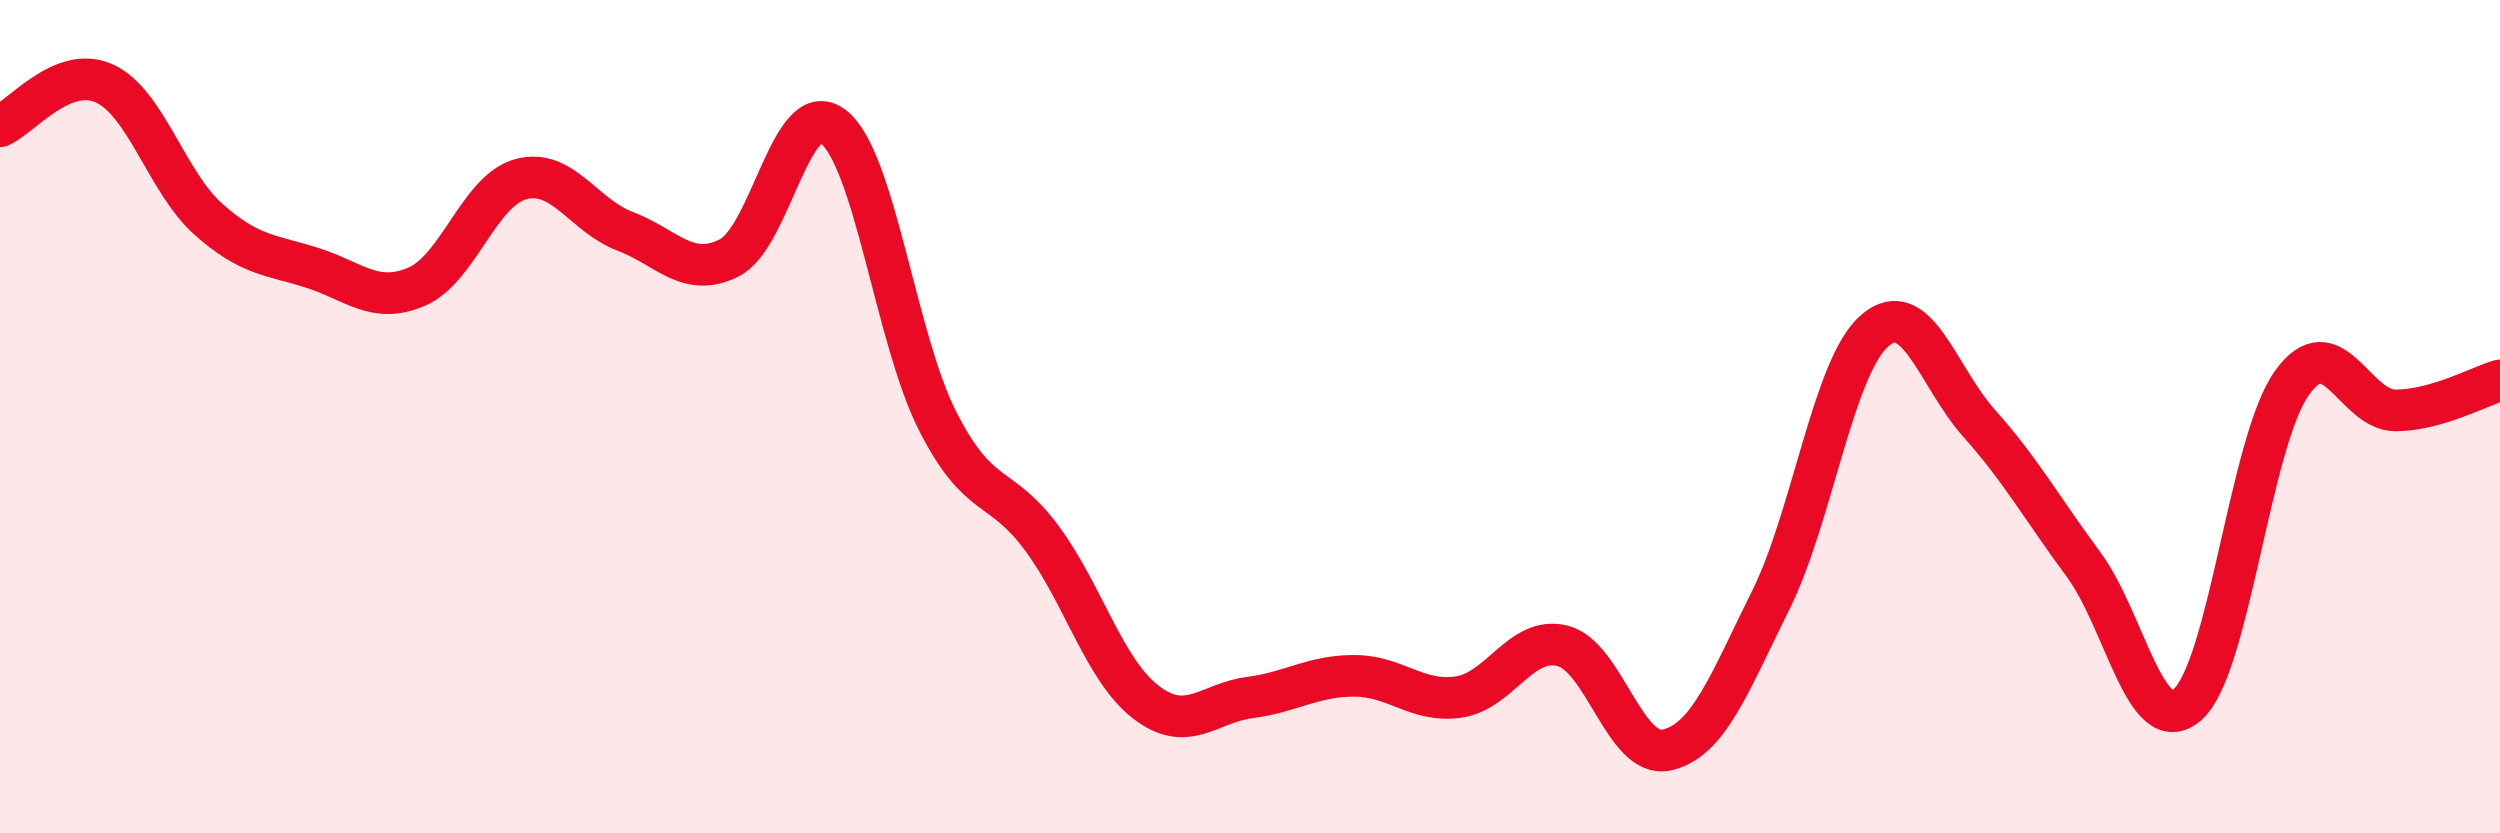 
    <svg width="60" height="20" viewBox="0 0 60 20" xmlns="http://www.w3.org/2000/svg">
      <path
        d="M 0,3.03 C 0.5,2.82 1.5,1.55 2.5,2 C 3.5,2.45 4,4.37 5,5.26 C 6,6.15 6.5,6.11 7.5,6.43 C 8.5,6.75 9,7.31 10,6.88 C 11,6.45 11.5,4.57 12.5,4.3 C 13.5,4.03 14,5.17 15,5.55 C 16,5.93 16.5,6.69 17.5,6.19 C 18.5,5.69 19,2.26 20,3.04 C 21,3.82 21.5,8.13 22.5,10.1 C 23.5,12.07 24,11.56 25,12.91 C 26,14.26 26.5,16.08 27.5,16.85 C 28.5,17.62 29,16.87 30,16.74 C 31,16.61 31.5,16.22 32.5,16.22 C 33.5,16.22 34,16.87 35,16.73 C 36,16.59 36.5,15.25 37.5,15.5 C 38.5,15.75 39,18.22 40,18 C 41,17.78 41.5,16.41 42.5,14.4 C 43.5,12.39 44,8.78 45,7.93 C 46,7.08 46.5,9.04 47.5,10.16 C 48.5,11.28 49,12.19 50,13.54 C 51,14.89 51.5,17.78 52.5,16.91 C 53.5,16.04 54,10.61 55,9.2 C 56,7.79 56.5,9.86 57.5,9.85 C 58.5,9.84 59.5,9.27 60,9.13L60 20L0 20Z"
        fill="#EB0A25"
        opacity="0.1"
        stroke-linecap="round"
        stroke-linejoin="round"
      />
      <path
        d="M 0,3.03 C 0.5,2.82 1.5,1.55 2.5,2 C 3.5,2.45 4,4.37 5,5.26 C 6,6.15 6.5,6.11 7.5,6.43 C 8.5,6.75 9,7.31 10,6.88 C 11,6.45 11.5,4.57 12.5,4.3 C 13.5,4.03 14,5.17 15,5.55 C 16,5.93 16.5,6.69 17.5,6.19 C 18.5,5.69 19,2.26 20,3.04 C 21,3.82 21.5,8.13 22.5,10.1 C 23.5,12.07 24,11.56 25,12.91 C 26,14.26 26.5,16.08 27.5,16.85 C 28.5,17.62 29,16.87 30,16.74 C 31,16.61 31.5,16.22 32.5,16.22 C 33.5,16.22 34,16.87 35,16.73 C 36,16.59 36.5,15.25 37.5,15.5 C 38.5,15.75 39,18.22 40,18 C 41,17.78 41.5,16.41 42.5,14.4 C 43.5,12.39 44,8.78 45,7.93 C 46,7.08 46.5,9.04 47.5,10.16 C 48.5,11.28 49,12.19 50,13.54 C 51,14.89 51.5,17.78 52.5,16.91 C 53.5,16.04 54,10.61 55,9.2 C 56,7.79 56.5,9.86 57.5,9.85 C 58.5,9.84 59.5,9.27 60,9.13"
        stroke="#EB0A25"
        stroke-width="1"
        fill="none"
        stroke-linecap="round"
        stroke-linejoin="round"
      />
    </svg>
  